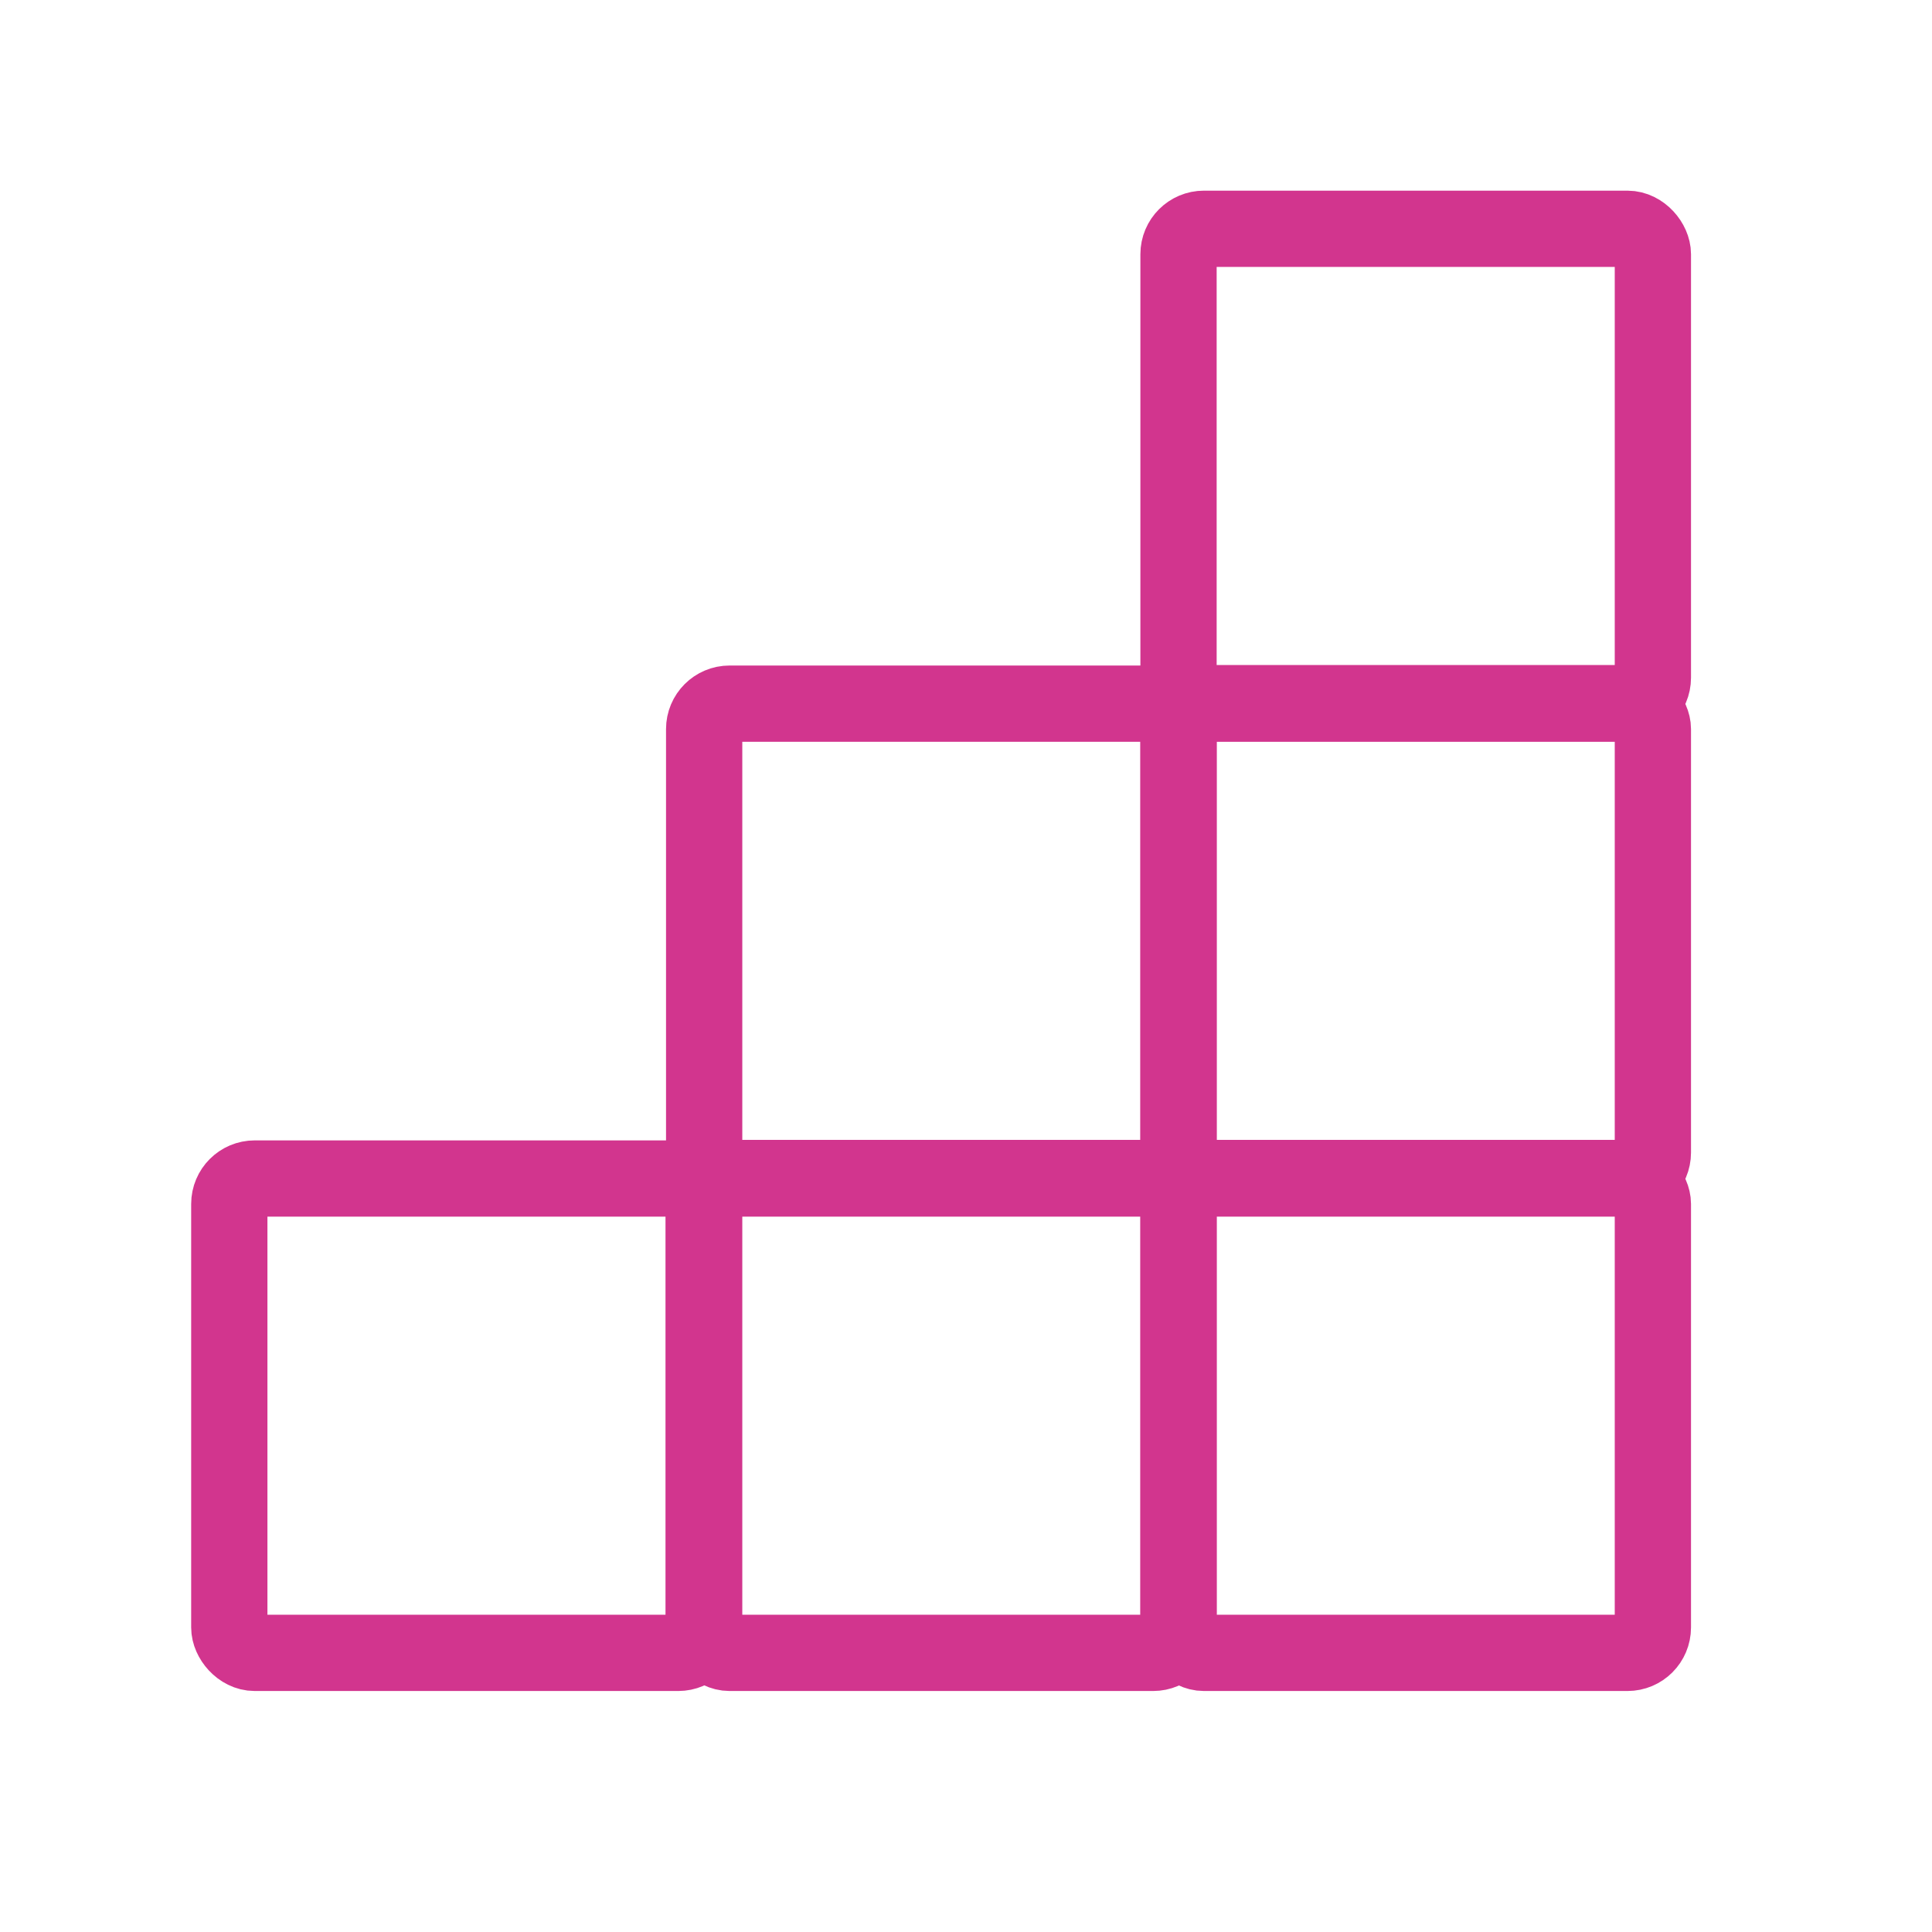<svg xmlns="http://www.w3.org/2000/svg" viewBox="0 0 38 38"><defs><style>.cls-1{fill:none;stroke:#d2358e;stroke-linecap:round;stroke-linejoin:round;stroke-width:1.5px;}</style></defs><title>アートボード 35 のコピー 2</title><g id="Design"><rect class="cls-1" x="23.18" y="23.18" width="9.33" height="9.33" rx="0.5"/><rect class="cls-1" x="13.85" y="23.18" width="9.33" height="9.33" rx="0.5"/><rect class="cls-1" x="4.51" y="23.18" width="9.33" height="9.33" rx="0.5"/><rect class="cls-1" x="23.18" y="13.84" width="9.33" height="9.33" rx="0.5"/><rect class="cls-1" x="13.85" y="13.84" width="9.33" height="9.33" rx="0.5"/><rect class="cls-1" x="23.18" y="4.5" width="9.33" height="9.33" rx="0.5"/></g></svg>